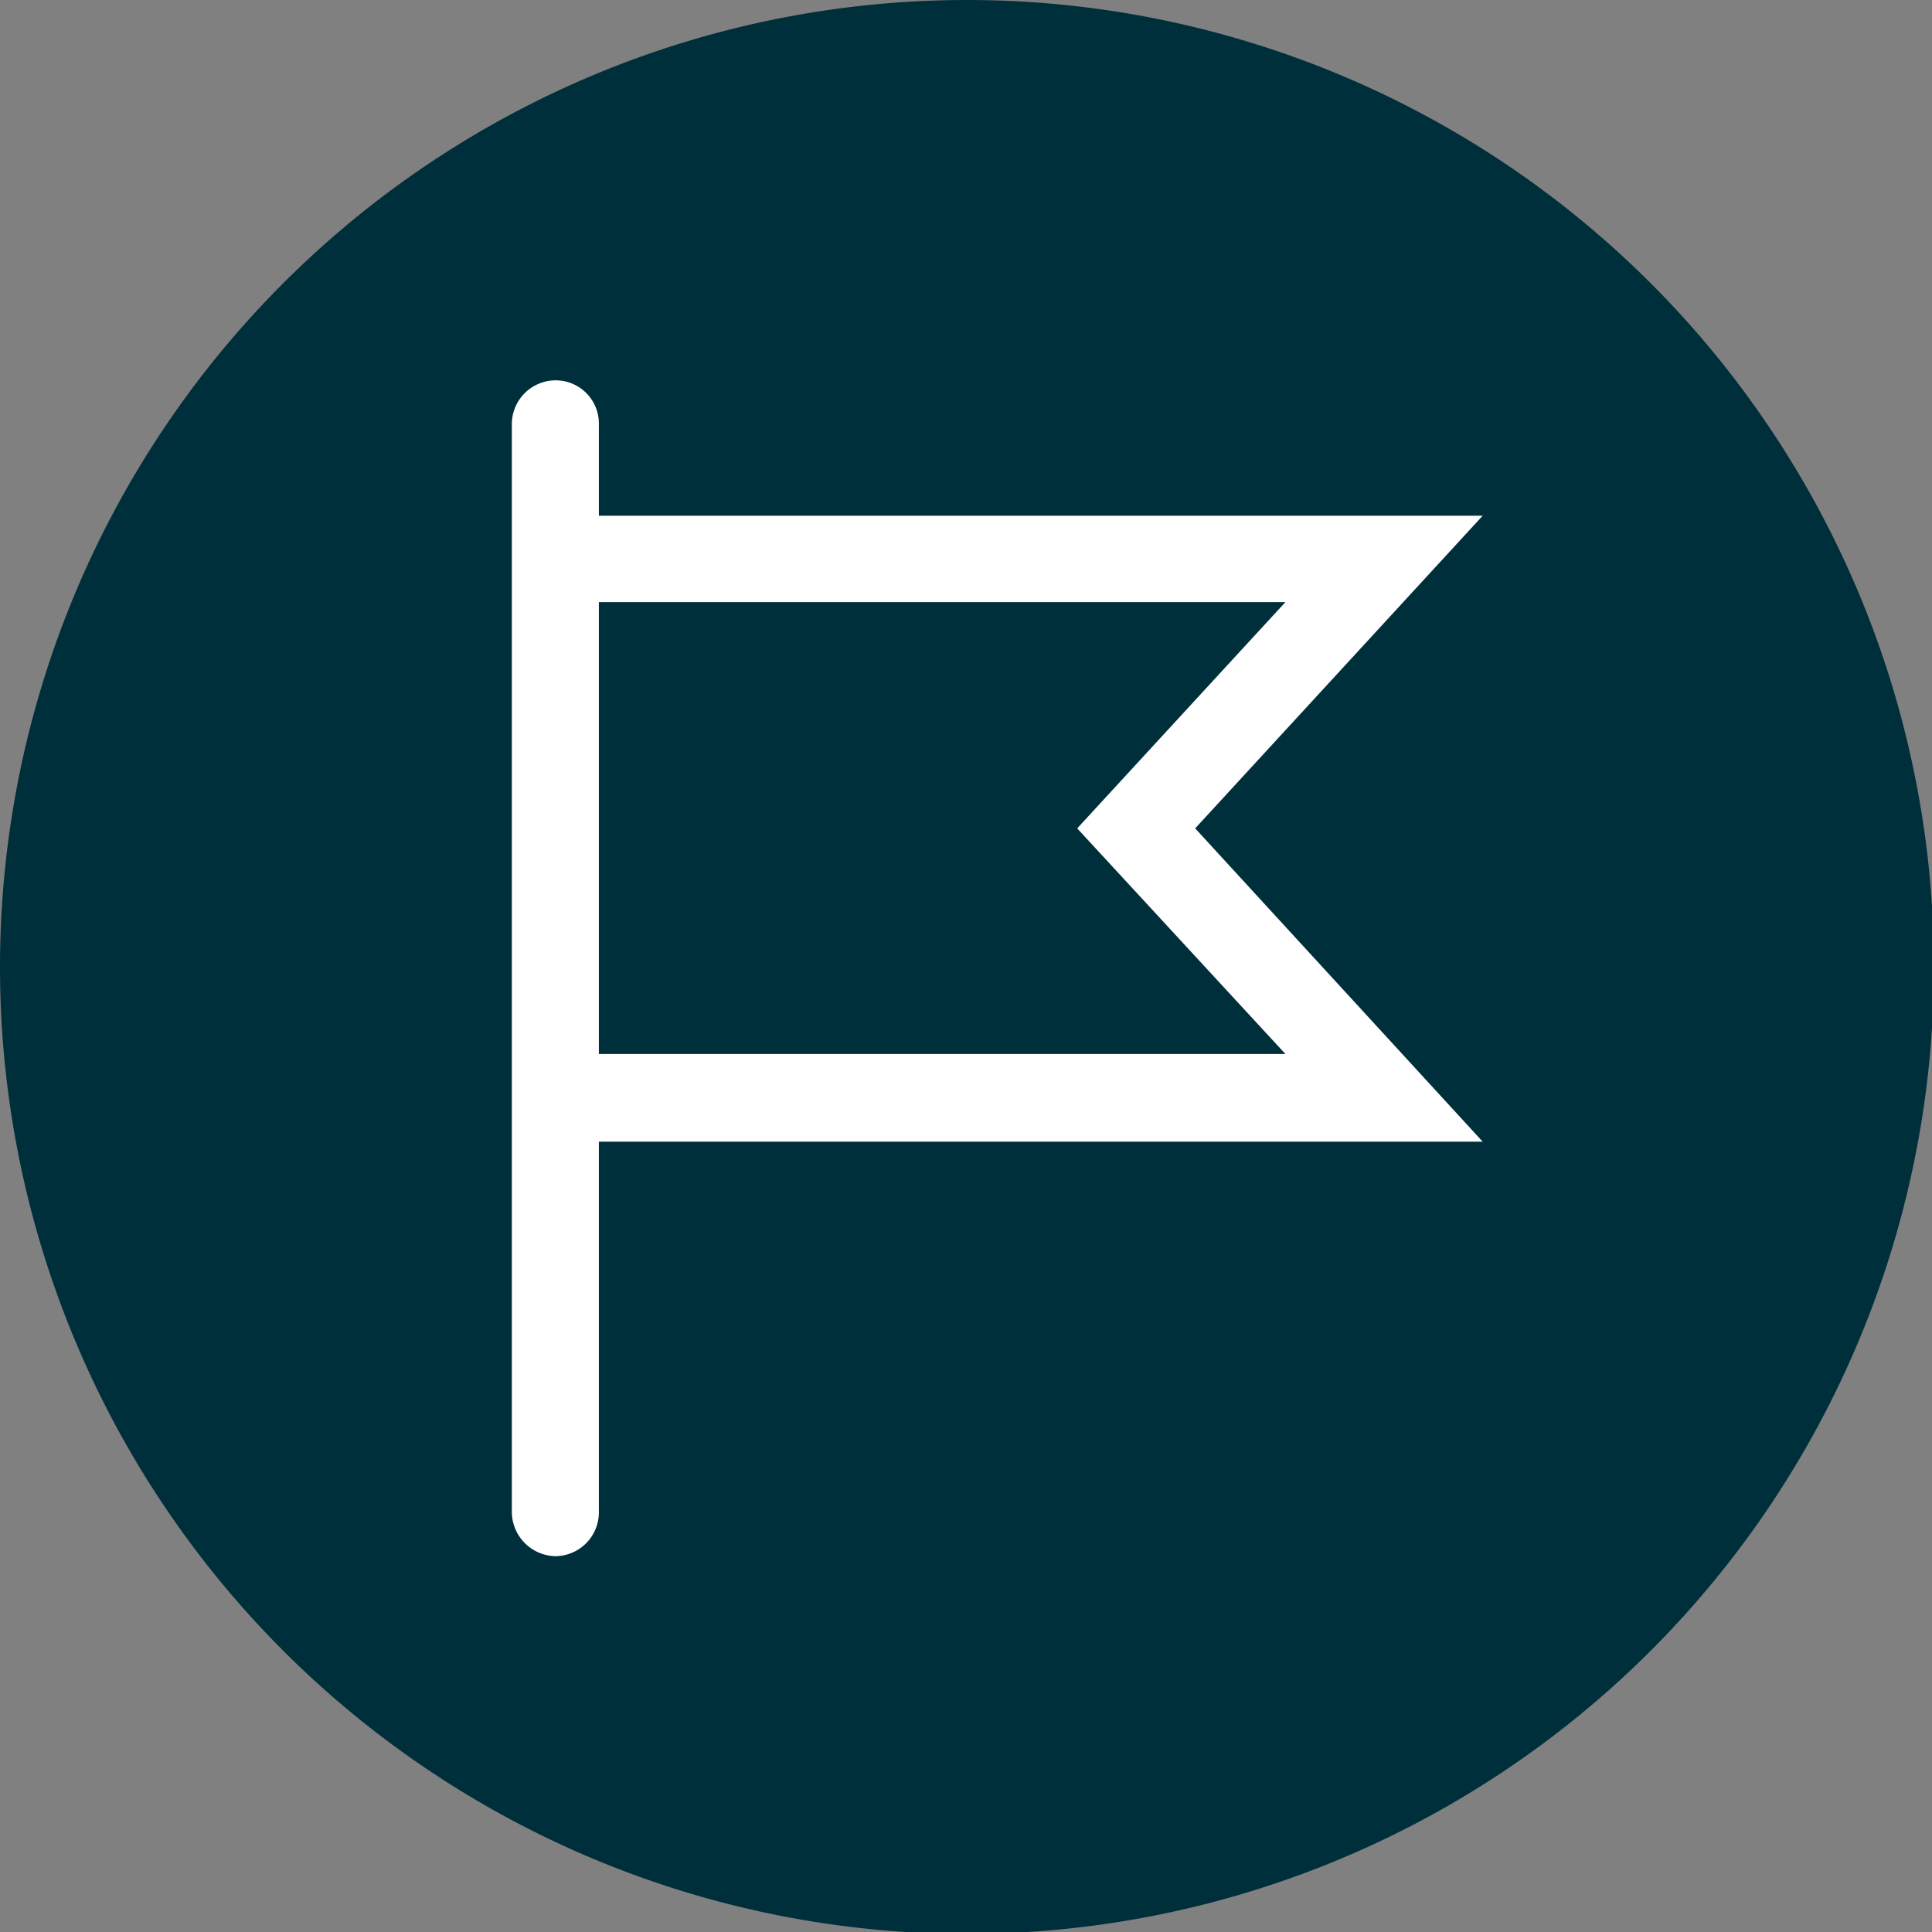 <?xml version="1.0" encoding="UTF-8"?> <svg xmlns="http://www.w3.org/2000/svg" viewBox="0 0 29.97 29.97"><rect x="0" y="0" width="29.97" height="29.97" fill="#808080" stroke="none"/> <defs> <style>.cls-1{fill:#002f3c;}.cls-2{fill:#fff;}</style> </defs> <g id="Слой_2" data-name="Слой 2"> <g id="Слой_1-2" data-name="Слой 1"> <path class="cls-1" d="M30,15A15,15,0,1,1,15,0,15,15,0,0,1,30,15"></path> <path class="cls-2" d="M18.54,12.85,23,8H9.29V6.57a.67.67,0,0,0-.67-.67.68.68,0,0,0-.68.67V23.46a.69.69,0,0,0,.68.68.68.68,0,0,0,.67-.68V17.71H23ZM9.29,9.34H19.94l-3.23,3.51,3.23,3.5H9.29Z"></path> </g> </g> </svg> 